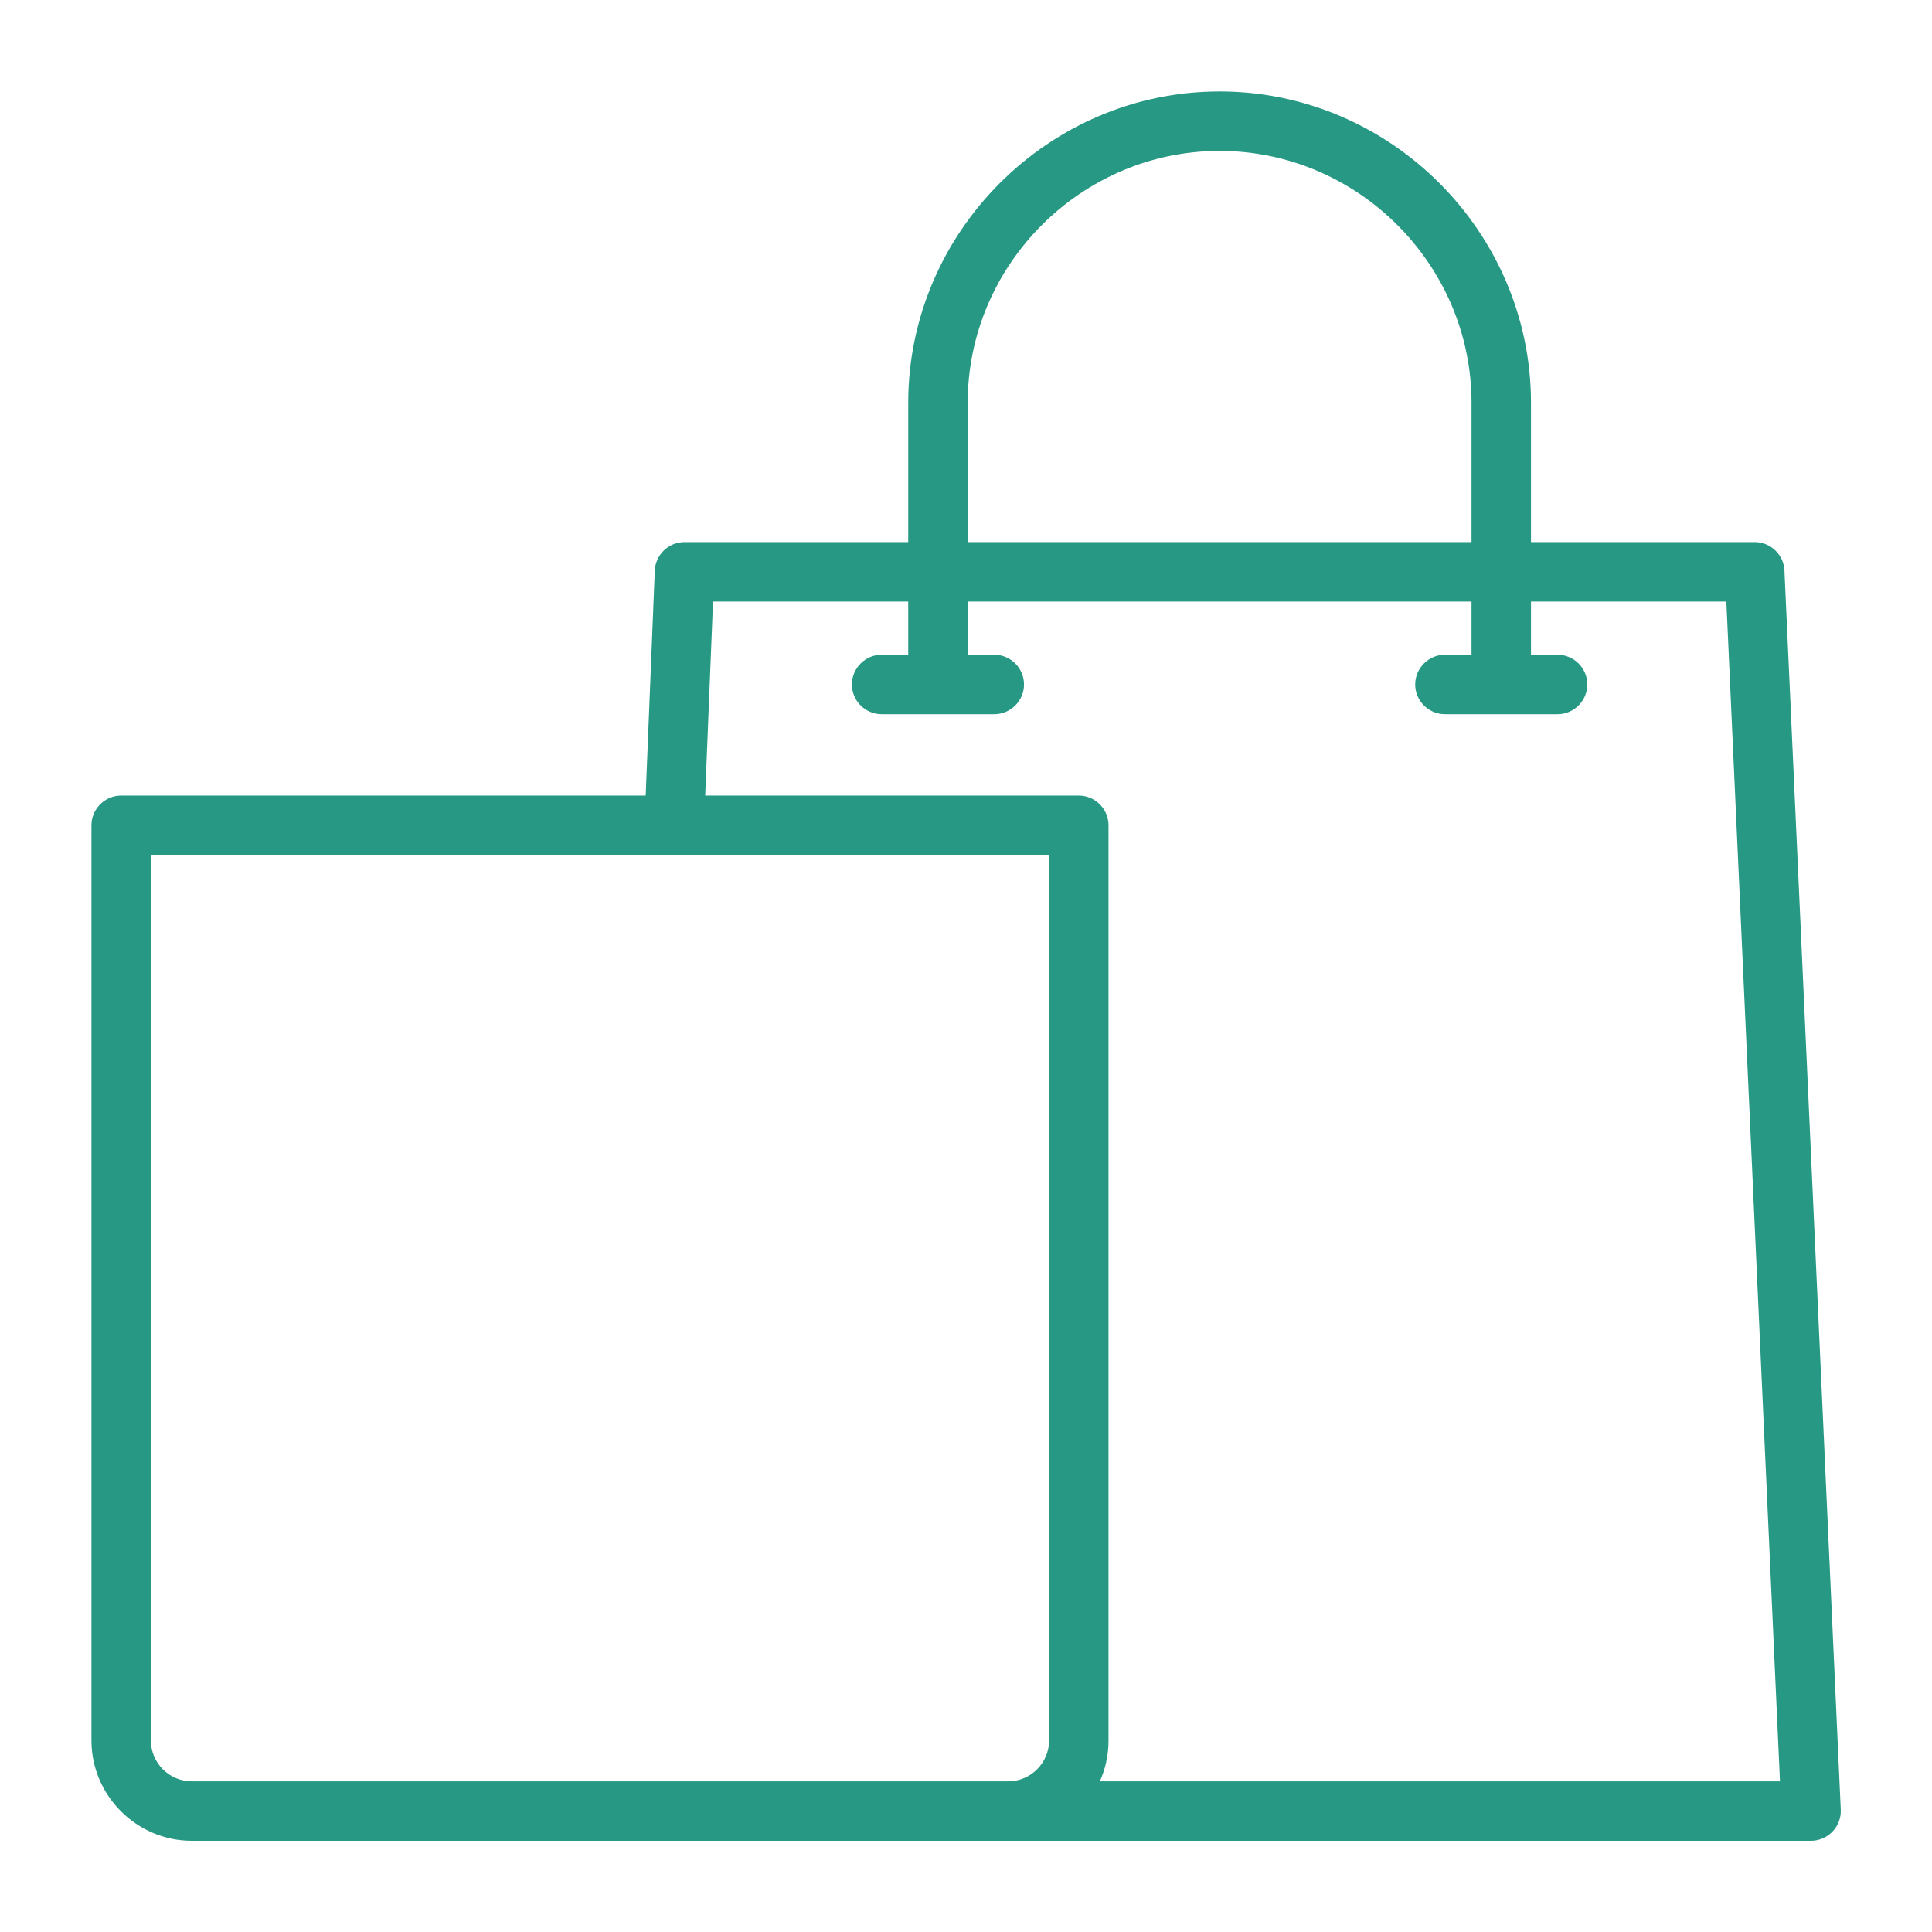 <?xml version="1.0" encoding="UTF-8" standalone="no"?>
<svg preserveAspectRatio="xMidYMid slice" width="500px" height="500px" xmlns="http://www.w3.org/2000/svg" xmlns:xlink="http://www.w3.org/1999/xlink" xmlns:serif="http://www.serif.com/"   viewBox="0 0 512 512" version="1.1" xml:space="preserve" style="fill-rule:evenodd;clip-rule:evenodd;stroke-linejoin:round;stroke-miterlimit:2;">
    <g transform="matrix(0.933,0,0,0.933,17.185,17.184)">
        <path d="M487.99,143.64C487.803,139.39 484.254,135.996 480,136L416,136L416,96C416,47.725 376.275,8 328,8C279.725,8 240,47.725 240,96L240,136L176,136C171.733,136.002 168.181,139.417 168.01,143.68L165.41,208L16,208C11.611,208 8,211.611 8,216L8,476C8.017,491.354 20.646,503.983 36,504L496,504C500.388,503.999 503.998,500.388 503.998,496C503.998,495.88 503.995,495.76 503.99,495.64L487.99,143.64ZM256,96C256,56.502 288.502,24 328,24C367.498,24 400,56.502 400,96L400,136L256,136L256,96ZM280,476C279.995,482.581 274.581,487.995 268,488L36,488C29.419,487.995 24.005,482.581 24,476L24,224L280,224L280,476ZM293.29,488C295.08,484.253 296.006,480.152 296,476L296,216C296,211.611 292.389,208 288,208L181.42,208L183.68,152L240,152L240,168L232,168C227.611,168 224,171.611 224,176C224,180.389 227.611,184 232,184L264,184C268.389,184 272,180.389 272,176C272,171.611 268.389,168 264,168L256,168L256,152L400,152L400,168L392,168C387.611,168 384,171.611 384,176C384,180.389 387.611,184 392,184L424,184C428.389,184 432,180.389 432,176C432,171.611 428.389,168 424,168L416,168L416,152L472.36,152L487.63,488L293.29,488Z" style="fill:rgb(38,152,131);fill-rule:nonzero;stroke:rgb(38,152,131);stroke-width:0.89px;"></path>
    </g>
</svg>

